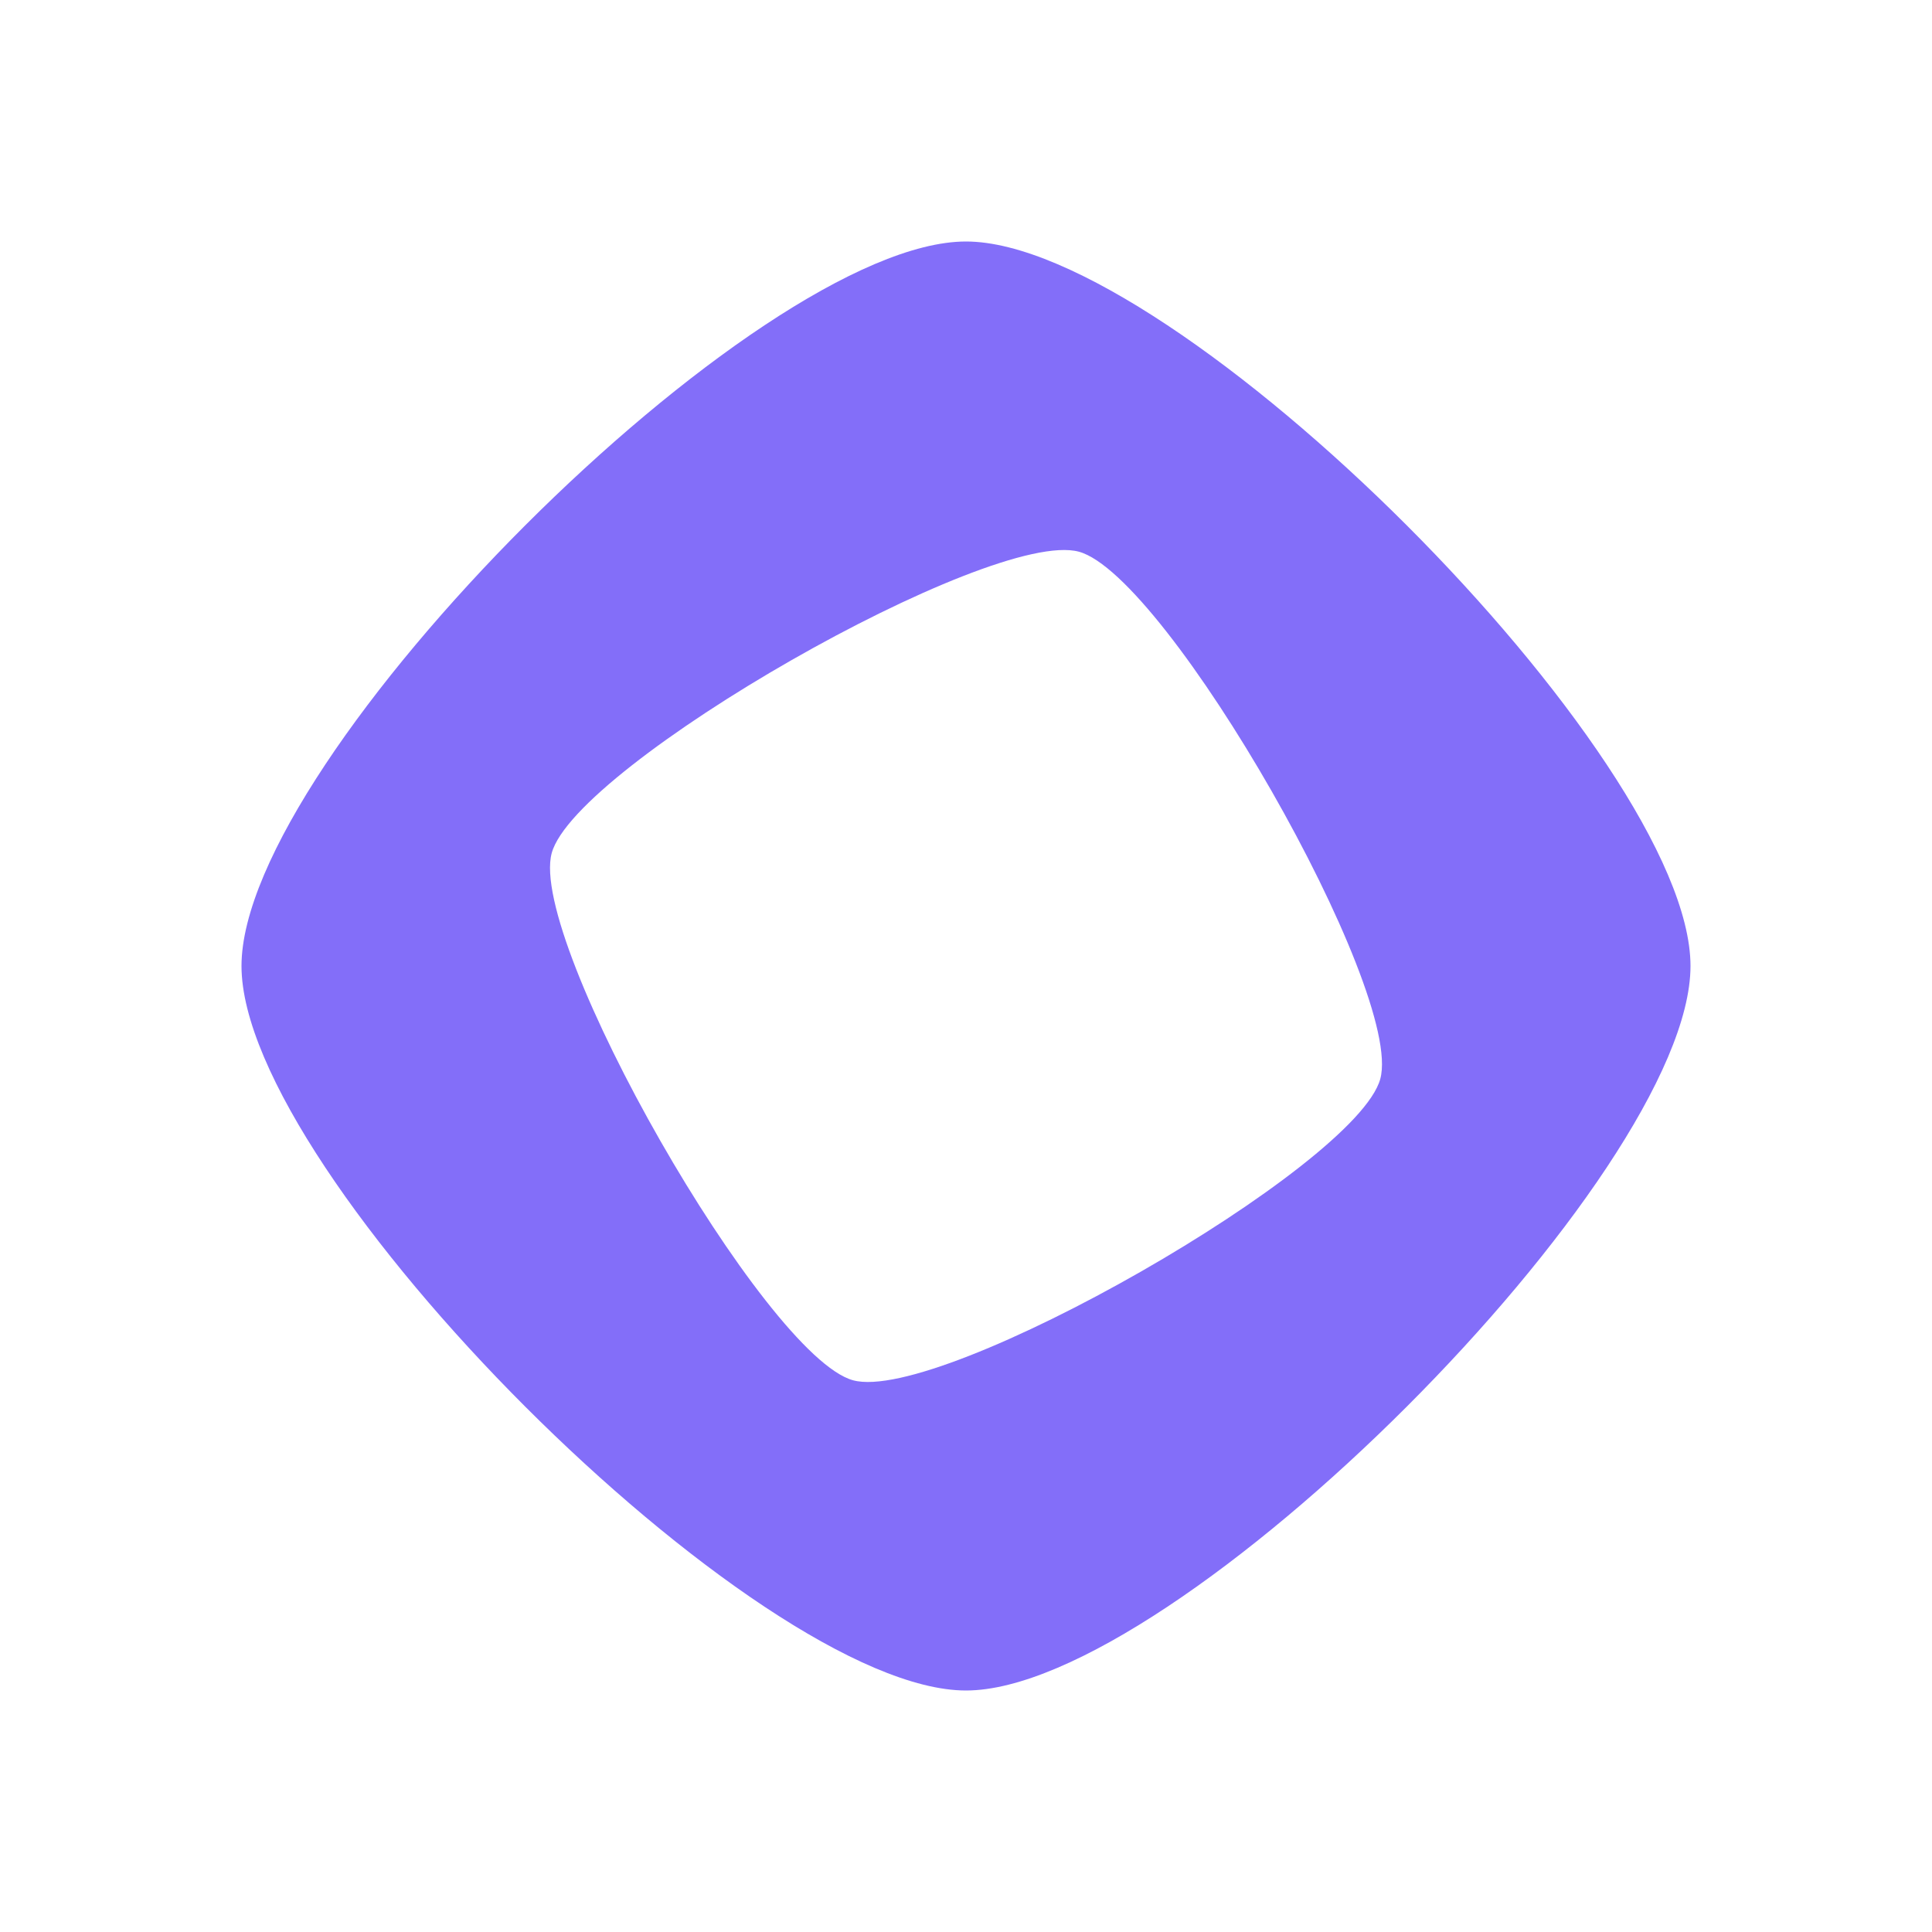 <svg fill="none" height="400" viewBox="0 0 400 400" width="400" xmlns="http://www.w3.org/2000/svg" xmlns:xlink="http://www.w3.org/1999/xlink"><clipPath id="a"><path d="m50 50h300v300h-300z"/></clipPath><g clip-path="url(#a)"><path d="m199.999 50c-43.316 0-149.999 106.68-149.999 149.999s106.683 150.001 149.999 150.001 150.001-106.684 150.001-150.001-106.683-149.999-150.001-149.999zm-23.375 235.774c-18.266-4.977-67.376-90.883-62.397-109.15 4.978-18.267 90.882-67.376 109.148-62.398 18.267 4.978 67.377 90.882 62.399 109.15-4.978 18.266-90.883 67.376-109.15 62.398z" fill="#836ef9"/></g></svg>